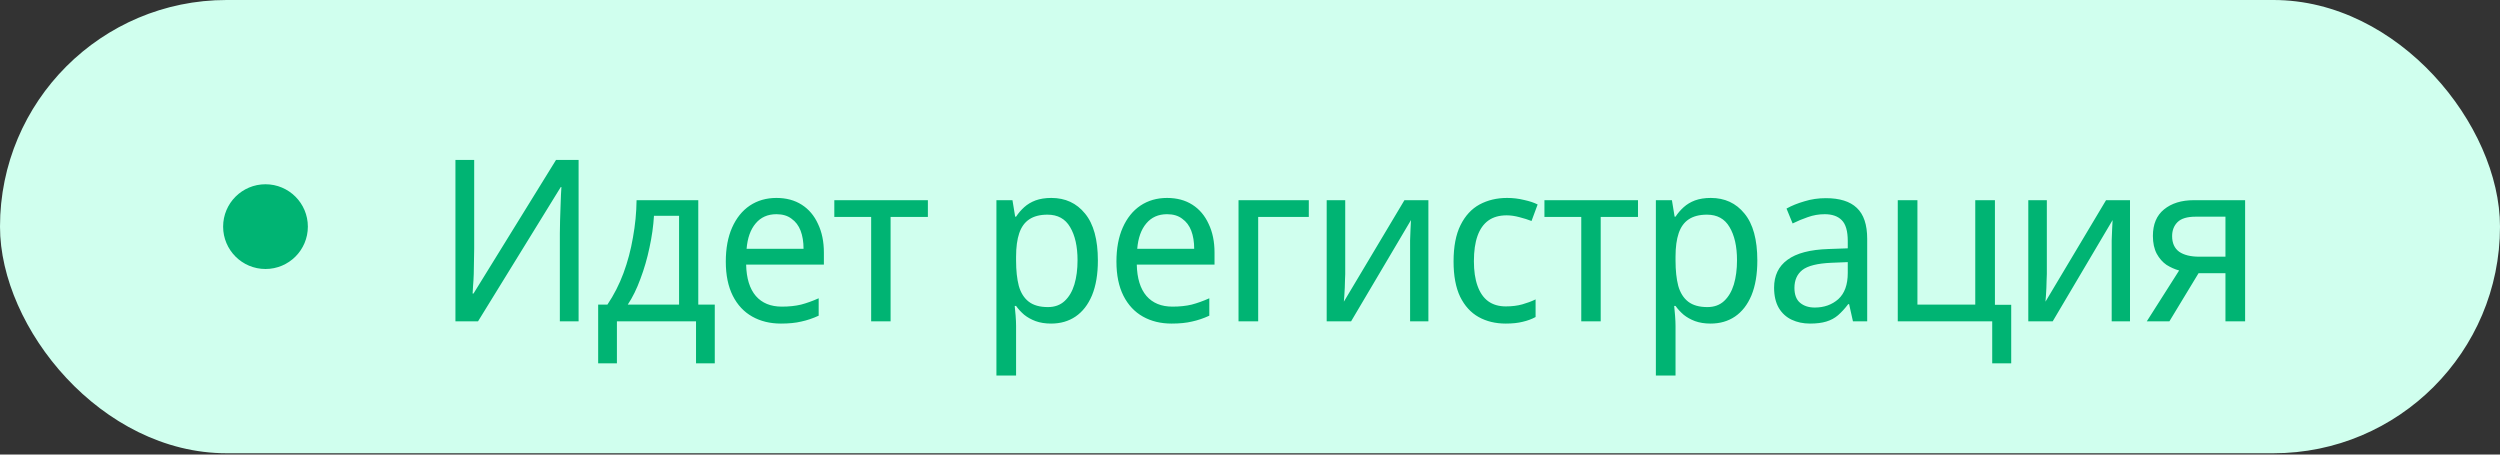 <?xml version="1.0" encoding="UTF-8"?> <svg xmlns="http://www.w3.org/2000/svg" width="132" height="24" viewBox="0 0 132 24" fill="none"><rect x="0" y="0" width="132" height="24" fill="#333333" stroke="none"/><rect width="132" height="23.932" rx="11.966" fill="#D0FFEE"></rect><circle cx="14.018" cy="11.966" r="2.237" fill="#00B473"></circle><path d="M24.047 8.446H25.037V13.124C25.037 13.322 25.033 13.541 25.026 13.78C25.026 14.011 25.021 14.241 25.014 14.472C25.006 14.703 24.994 14.909 24.978 15.092C24.97 15.268 24.962 15.403 24.954 15.498H25.002L29.357 8.446H30.55V16.966H29.56V12.336C29.56 12.121 29.564 11.891 29.572 11.644C29.58 11.389 29.587 11.147 29.596 10.916C29.604 10.678 29.611 10.467 29.619 10.284C29.635 10.101 29.643 9.966 29.643 9.878H29.607L25.24 16.966H24.047V8.446ZM36.869 10.57V16.083H37.74V19.185H36.75V16.966H32.573V19.185H31.583V16.083H32.072C32.414 15.574 32.697 15.021 32.919 14.424C33.142 13.82 33.309 13.191 33.42 12.539C33.54 11.879 33.603 11.223 33.611 10.57H36.869ZM34.53 11.393C34.498 11.934 34.419 12.495 34.292 13.076C34.172 13.649 34.013 14.197 33.814 14.723C33.623 15.248 33.401 15.701 33.146 16.083H35.855V11.393H34.53ZM40.995 10.451C41.512 10.451 41.957 10.57 42.331 10.809C42.705 11.047 42.992 11.386 43.19 11.823C43.397 12.253 43.501 12.758 43.501 13.338V13.971H39.396C39.412 14.695 39.583 15.248 39.909 15.629C40.235 16.003 40.693 16.19 41.281 16.19C41.663 16.19 42.001 16.154 42.295 16.083C42.598 16.003 42.908 15.892 43.226 15.749V16.668C42.916 16.811 42.61 16.914 42.307 16.978C42.013 17.049 41.655 17.085 41.233 17.085C40.661 17.085 40.156 16.962 39.718 16.715C39.281 16.469 38.938 16.103 38.692 15.617C38.445 15.124 38.322 14.524 38.322 13.816C38.322 13.116 38.433 12.515 38.656 12.014C38.879 11.513 39.189 11.127 39.587 10.857C39.992 10.586 40.462 10.451 40.995 10.451ZM40.995 11.31C40.533 11.31 40.168 11.473 39.897 11.799C39.627 12.117 39.468 12.563 39.42 13.136H42.427C42.427 12.77 42.375 12.451 42.272 12.181C42.168 11.911 42.009 11.7 41.794 11.549C41.587 11.389 41.321 11.31 40.995 11.31ZM48.992 11.453H47.023V16.966H45.997V11.453H44.052V10.57H48.992V11.453ZM55.51 10.451C56.25 10.451 56.843 10.725 57.288 11.274C57.742 11.823 57.968 12.65 57.968 13.756C57.968 14.48 57.865 15.092 57.658 15.594C57.451 16.087 57.161 16.461 56.787 16.715C56.421 16.962 55.992 17.085 55.498 17.085C55.188 17.085 54.914 17.041 54.675 16.954C54.444 16.866 54.245 16.755 54.078 16.62C53.911 16.477 53.768 16.322 53.649 16.154H53.577C53.593 16.29 53.609 16.461 53.625 16.668C53.641 16.874 53.649 17.053 53.649 17.204V19.829H52.611V10.57H53.458L53.601 11.441H53.649C53.768 11.258 53.911 11.091 54.078 10.94C54.245 10.789 54.444 10.67 54.675 10.582C54.914 10.495 55.192 10.451 55.51 10.451ZM55.307 11.334C54.91 11.334 54.587 11.417 54.341 11.584C54.102 11.743 53.927 11.986 53.816 12.312C53.705 12.638 53.649 13.052 53.649 13.553V13.756C53.649 14.281 53.697 14.726 53.792 15.092C53.895 15.458 54.071 15.737 54.317 15.928C54.564 16.119 54.902 16.214 55.331 16.214C55.689 16.214 55.984 16.107 56.214 15.892C56.445 15.677 56.616 15.387 56.727 15.021C56.839 14.647 56.894 14.221 56.894 13.744C56.894 13.012 56.763 12.428 56.501 11.99C56.246 11.553 55.848 11.334 55.307 11.334ZM61.621 10.451C62.138 10.451 62.583 10.57 62.957 10.809C63.331 11.047 63.617 11.386 63.816 11.823C64.023 12.253 64.127 12.758 64.127 13.338V13.971H60.022C60.038 14.695 60.209 15.248 60.535 15.629C60.861 16.003 61.319 16.19 61.907 16.19C62.289 16.19 62.627 16.154 62.921 16.083C63.224 16.003 63.534 15.892 63.852 15.749V16.668C63.542 16.811 63.236 16.914 62.933 16.978C62.639 17.049 62.281 17.085 61.859 17.085C61.287 17.085 60.782 16.962 60.344 16.715C59.907 16.469 59.565 16.103 59.318 15.617C59.071 15.124 58.948 14.524 58.948 13.816C58.948 13.116 59.059 12.515 59.282 12.014C59.505 11.513 59.815 11.127 60.213 10.857C60.618 10.586 61.088 10.451 61.621 10.451ZM61.621 11.31C61.159 11.31 60.794 11.473 60.523 11.799C60.253 12.117 60.093 12.563 60.046 13.136H63.053C63.053 12.77 63.001 12.451 62.898 12.181C62.794 11.911 62.635 11.7 62.42 11.549C62.213 11.389 61.947 11.31 61.621 11.31ZM69.105 10.57V11.453H66.432V16.966H65.394V10.57H69.105ZM71.028 14.472C71.028 14.544 71.024 14.647 71.016 14.782C71.016 14.909 71.012 15.049 71.004 15.2C70.996 15.343 70.988 15.482 70.98 15.617C70.972 15.745 70.964 15.848 70.956 15.928L74.154 10.57H75.419V16.966H74.453V13.195C74.453 13.068 74.453 12.901 74.453 12.694C74.46 12.487 74.468 12.284 74.476 12.085C74.484 11.879 74.492 11.724 74.5 11.62L71.338 16.966H70.049V10.57H71.028V14.472ZM79.504 17.085C78.963 17.085 78.486 16.97 78.072 16.739C77.659 16.508 77.333 16.151 77.094 15.665C76.863 15.18 76.748 14.559 76.748 13.804C76.748 13.016 76.871 12.376 77.118 11.883C77.364 11.389 77.698 11.028 78.12 10.797C78.55 10.566 79.035 10.451 79.576 10.451C79.886 10.451 80.184 10.487 80.471 10.558C80.765 10.622 81.004 10.701 81.187 10.797L80.865 11.668C80.682 11.596 80.467 11.529 80.22 11.465C79.982 11.401 79.759 11.37 79.552 11.37C79.162 11.37 78.84 11.461 78.585 11.644C78.331 11.827 78.14 12.098 78.013 12.455C77.885 12.813 77.822 13.259 77.822 13.792C77.822 14.301 77.885 14.735 78.013 15.092C78.14 15.45 78.327 15.721 78.574 15.904C78.828 16.087 79.138 16.178 79.504 16.178C79.83 16.178 80.121 16.142 80.375 16.071C80.63 15.999 80.865 15.912 81.079 15.808V16.739C80.873 16.851 80.646 16.934 80.399 16.99C80.153 17.053 79.854 17.085 79.504 17.085ZM86.486 11.453H84.517V16.966H83.491V11.453H81.546V10.57H86.486V11.453ZM90.329 10.451C91.069 10.451 91.662 10.725 92.107 11.274C92.561 11.823 92.787 12.65 92.787 13.756C92.787 14.48 92.684 15.092 92.477 15.594C92.27 16.087 91.98 16.461 91.606 16.715C91.24 16.962 90.811 17.085 90.317 17.085C90.007 17.085 89.733 17.041 89.494 16.954C89.263 16.866 89.065 16.755 88.898 16.62C88.731 16.477 88.587 16.322 88.468 16.154H88.397C88.412 16.29 88.428 16.461 88.444 16.668C88.46 16.874 88.468 17.053 88.468 17.204V19.829H87.43V10.57H88.277L88.42 11.441H88.468C88.587 11.258 88.731 11.091 88.898 10.94C89.065 10.789 89.263 10.67 89.494 10.582C89.733 10.495 90.011 10.451 90.329 10.451ZM90.127 11.334C89.729 11.334 89.407 11.417 89.16 11.584C88.921 11.743 88.746 11.986 88.635 12.312C88.524 12.638 88.468 13.052 88.468 13.553V13.756C88.468 14.281 88.516 14.726 88.611 15.092C88.715 15.458 88.89 15.737 89.136 15.928C89.383 16.119 89.721 16.214 90.15 16.214C90.508 16.214 90.803 16.107 91.034 15.892C91.264 15.677 91.435 15.387 91.547 15.021C91.658 14.647 91.714 14.221 91.714 13.744C91.714 13.012 91.582 12.428 91.32 11.99C91.065 11.553 90.668 11.334 90.127 11.334ZM96.404 10.463C97.136 10.463 97.681 10.634 98.039 10.976C98.405 11.318 98.588 11.863 98.588 12.611V16.966H97.836L97.633 16.059H97.585C97.41 16.29 97.231 16.485 97.049 16.644C96.874 16.795 96.667 16.906 96.428 16.978C96.197 17.049 95.911 17.085 95.569 17.085C95.211 17.085 94.889 17.017 94.602 16.882C94.316 16.747 94.089 16.54 93.922 16.262C93.755 15.975 93.672 15.617 93.672 15.188C93.672 14.552 93.906 14.062 94.376 13.72C94.845 13.37 95.569 13.179 96.547 13.148L97.562 13.112V12.73C97.562 12.197 97.454 11.827 97.239 11.62C97.033 11.413 96.734 11.31 96.344 11.31C96.034 11.31 95.736 11.362 95.45 11.465C95.171 11.56 94.905 11.672 94.65 11.799L94.328 11.012C94.598 10.861 94.913 10.733 95.271 10.63C95.629 10.518 96.006 10.463 96.404 10.463ZM96.691 13.875C95.959 13.907 95.45 14.034 95.163 14.257C94.885 14.48 94.746 14.794 94.746 15.2C94.746 15.558 94.845 15.82 95.044 15.987C95.243 16.154 95.501 16.238 95.82 16.238C96.313 16.238 96.726 16.091 97.061 15.796C97.395 15.494 97.562 15.033 97.562 14.412V13.84L96.691 13.875ZM106.192 19.185H105.189V16.966H100.202V10.57H101.24V16.083H104.294V10.57H105.332V16.095H106.192V19.185ZM108.073 14.472C108.073 14.544 108.069 14.647 108.061 14.782C108.061 14.909 108.057 15.049 108.049 15.2C108.041 15.343 108.033 15.482 108.025 15.617C108.017 15.745 108.009 15.848 108.001 15.928L111.199 10.57H112.464V16.966H111.497V13.195C111.497 13.068 111.497 12.901 111.497 12.694C111.505 12.487 111.513 12.284 111.521 12.085C111.529 11.879 111.537 11.724 111.545 11.62L108.383 16.966H107.094V10.57H108.073V14.472ZM114.544 16.966H113.351L115.058 14.281C114.827 14.217 114.604 14.118 114.389 13.983C114.183 13.84 114.012 13.645 113.876 13.398C113.741 13.143 113.673 12.829 113.673 12.455C113.673 11.843 113.868 11.378 114.258 11.059C114.656 10.733 115.181 10.57 115.833 10.57H118.542V16.966H117.504V14.424H116.084L114.544 16.966ZM114.688 12.467C114.688 12.833 114.811 13.108 115.058 13.291C115.312 13.466 115.666 13.553 116.12 13.553H117.504V11.441H115.929C115.483 11.441 115.165 11.537 114.974 11.728C114.783 11.918 114.688 12.165 114.688 12.467Z" fill="#00B473"></path></svg> 